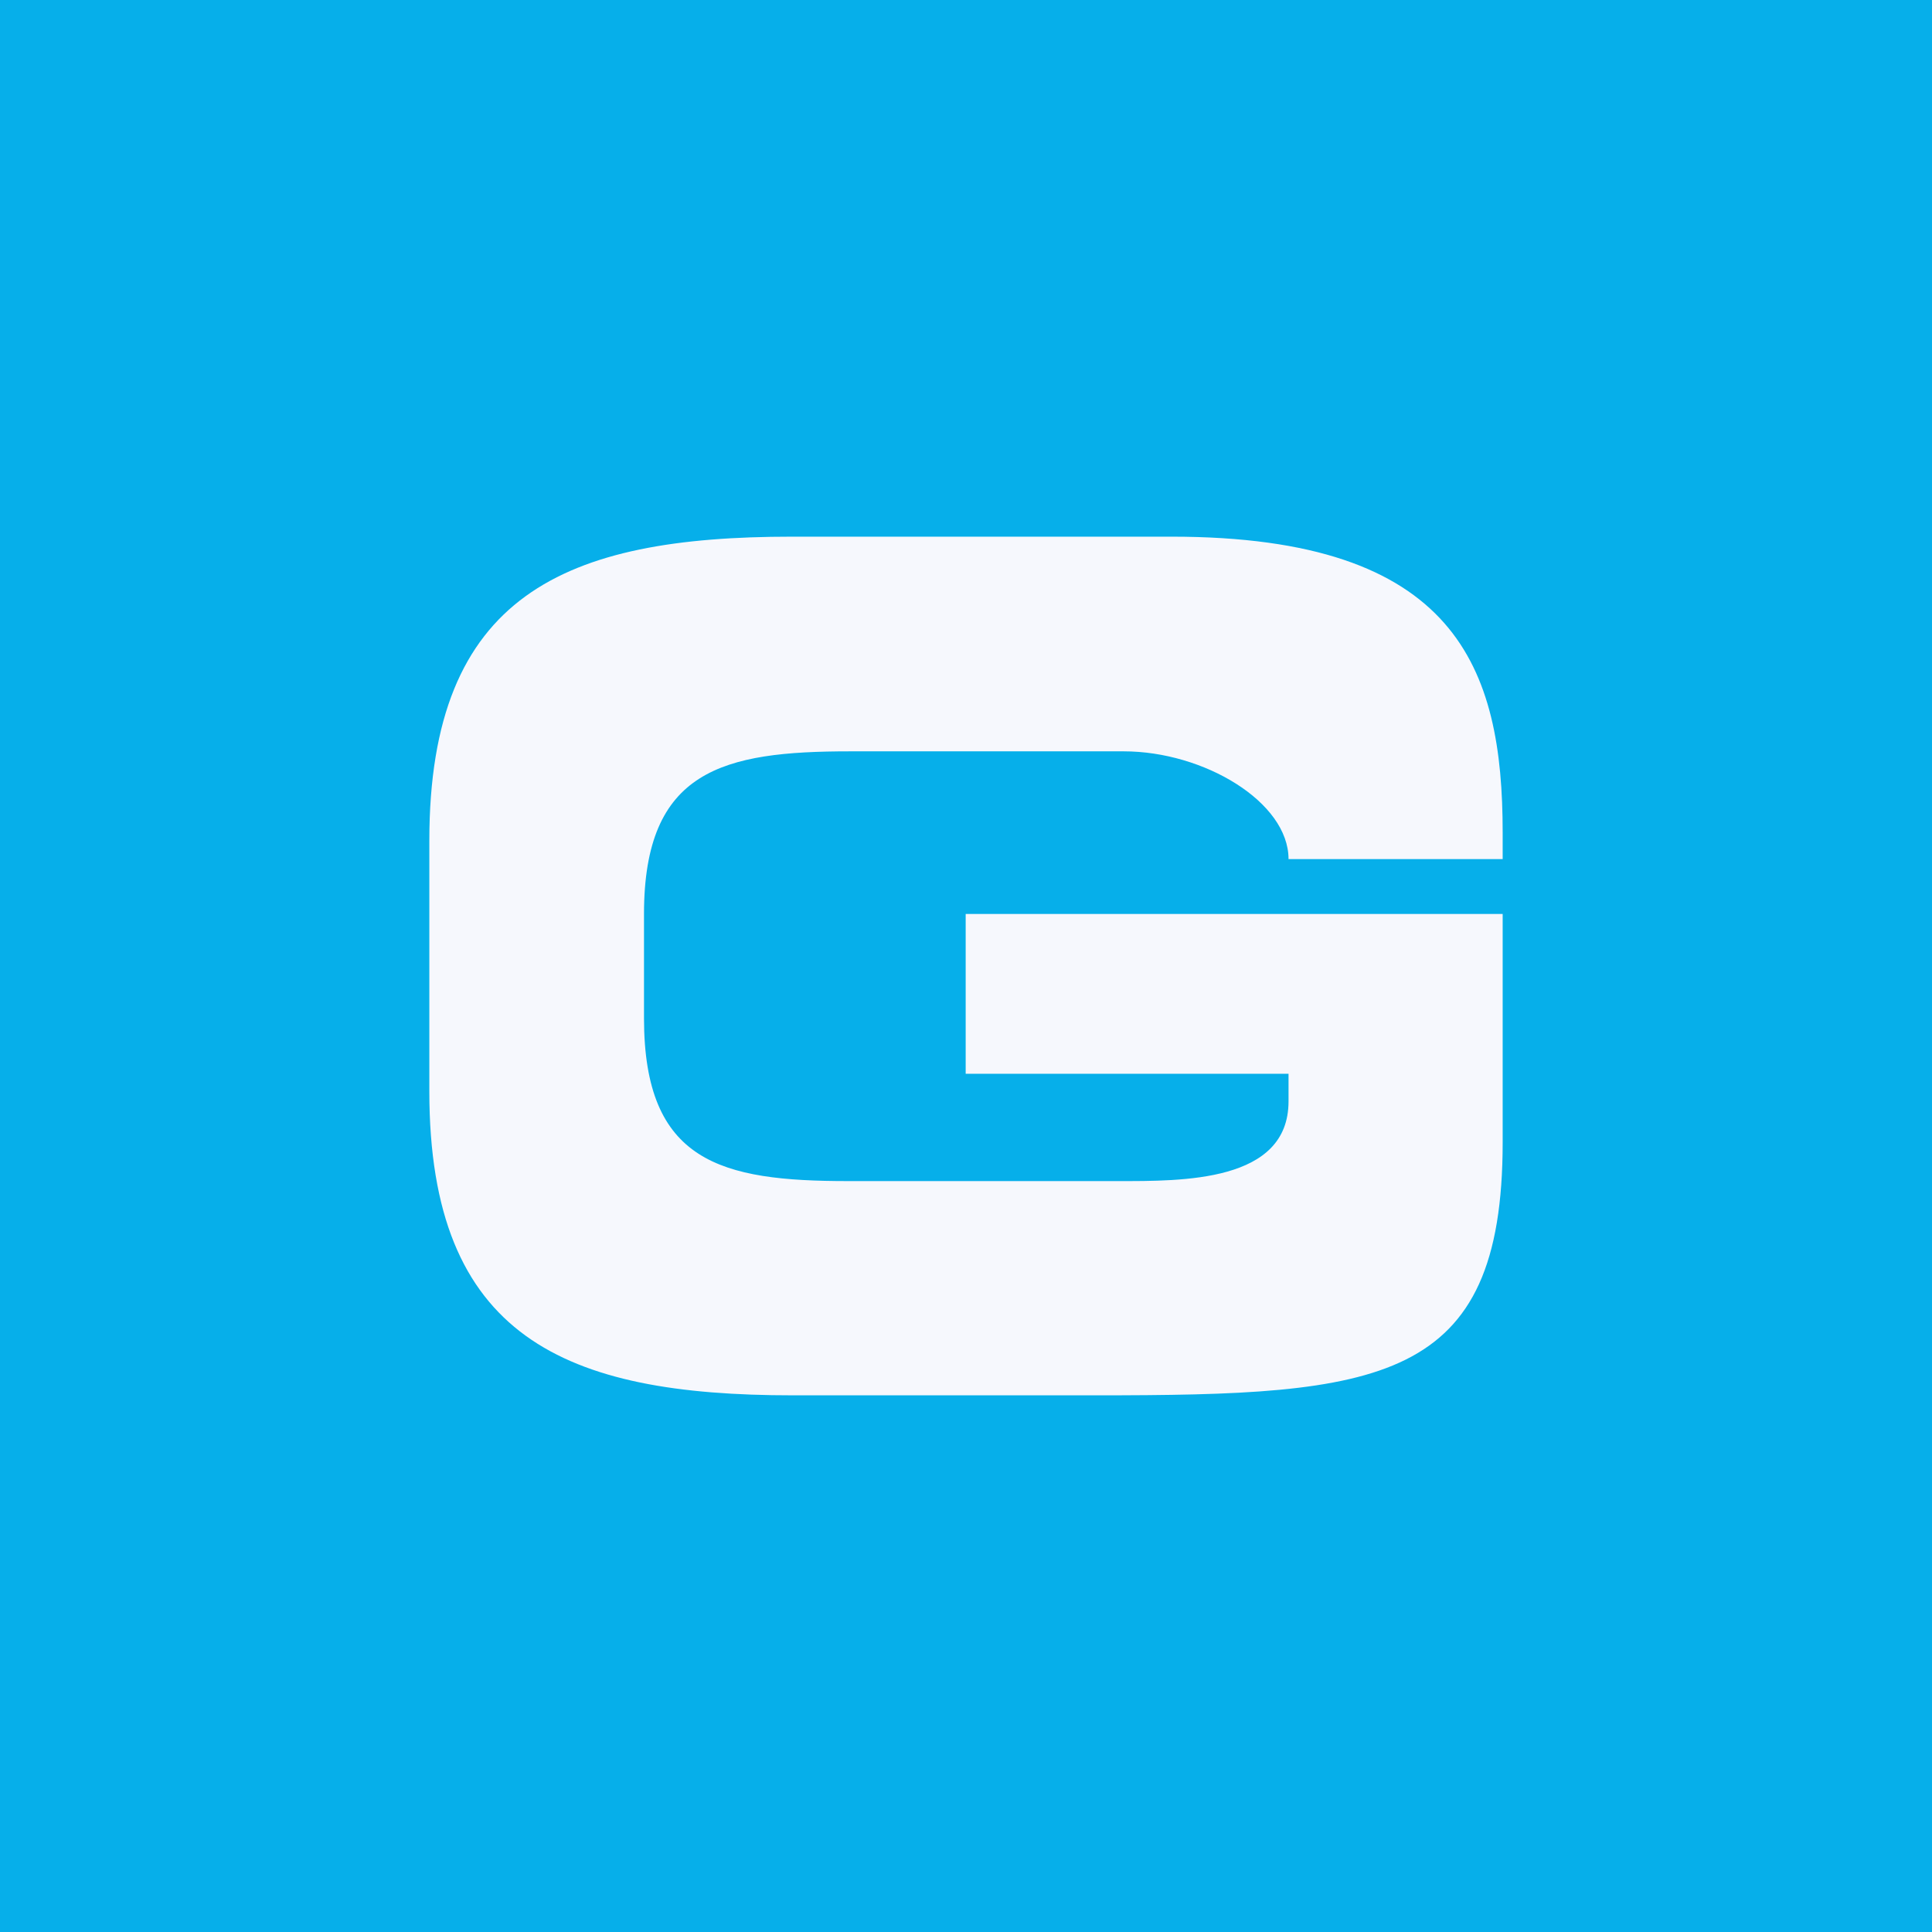 <svg width="18" height="18" xmlns="http://www.w3.org/2000/svg"><path fill="#06AFEA" d="M0 0h18v18H0z"/><path d="M4 10.168C4 12.463 5.264 13 7.387 13h2.821c2.65 0 3.792-.103 3.792-2.357V8.515H8.997v1.489h3.008v.257c0 .755-.988.743-1.595.743H7.902C6.72 11.004 6 10.83 6 9.487v-.972C6 7.171 6.738 7 7.92 7h2.549c.748 0 1.536.472 1.536 1.004H14v-.248C14 6.226 13.575 5 10.916 5H7.377C5.264 5 4 5.537 4 7.832v2.336z" fill="#F6F8FD"/></svg>